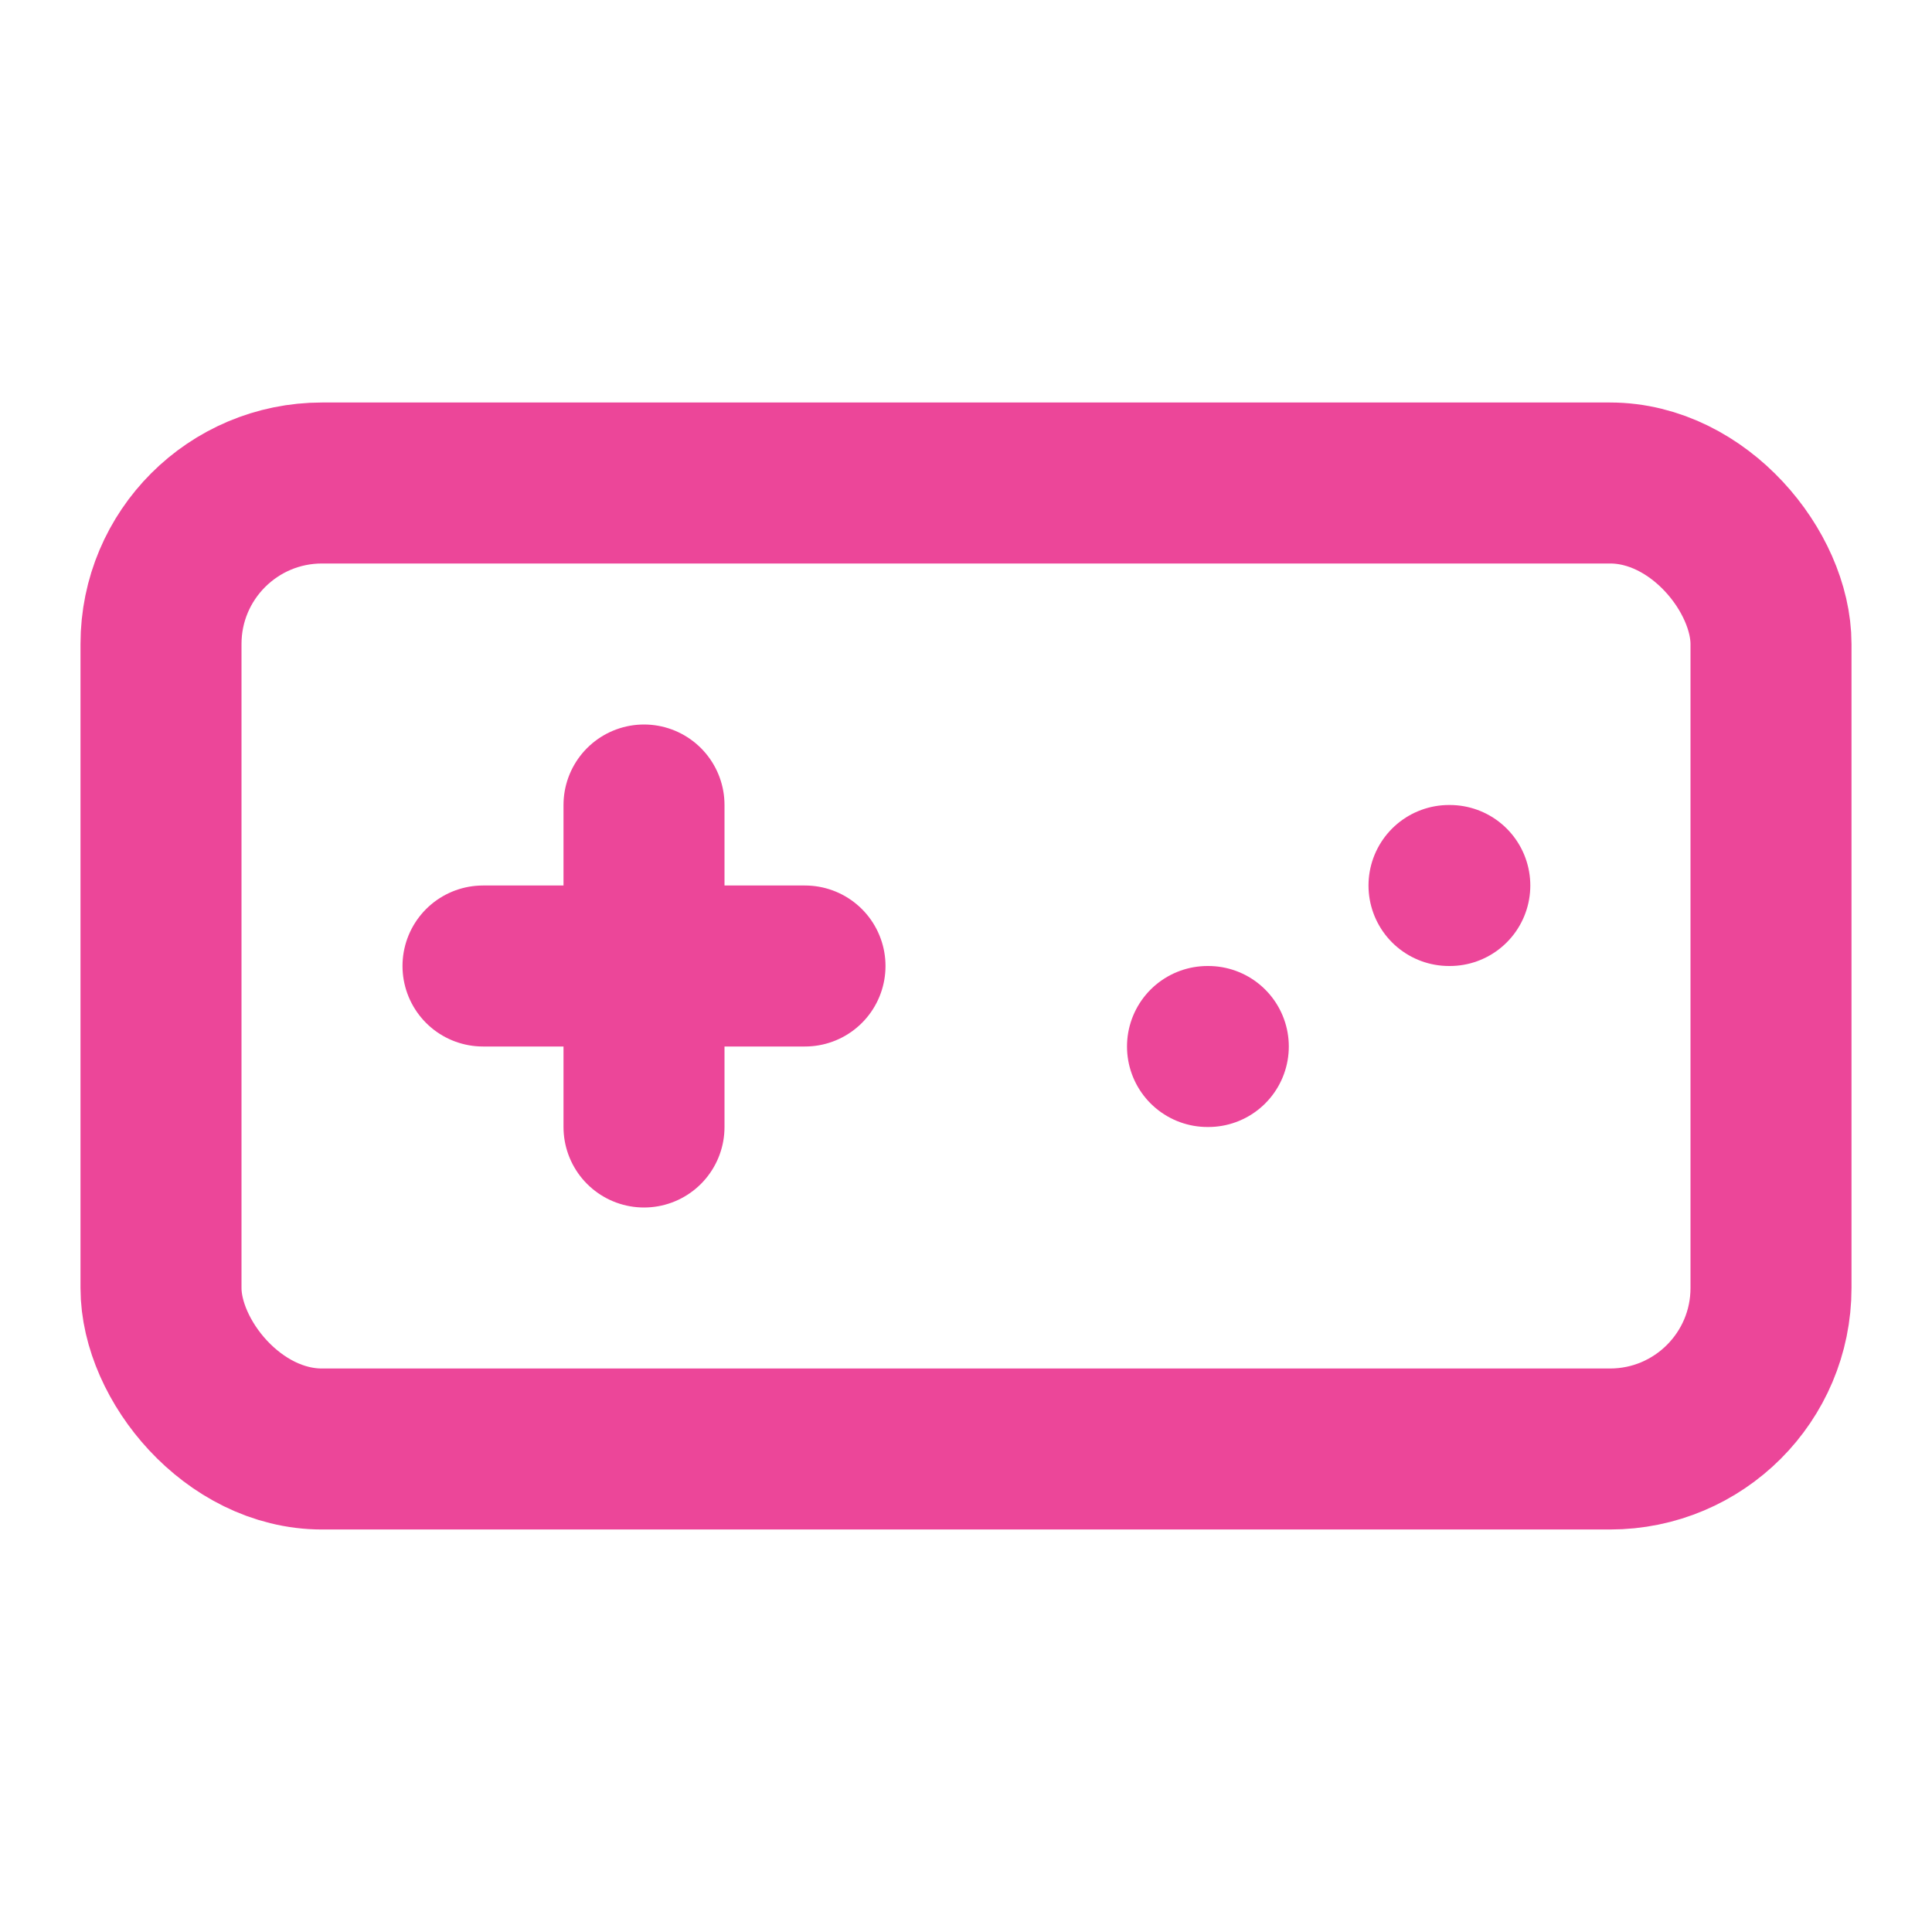 <svg xmlns="http://www.w3.org/2000/svg" width="128" height="128" viewBox="0 0 24 24" style="background-color:#121212;">
    <g fill="none" stroke="#ec4699" stroke-linecap="round" stroke-linejoin="round" stroke-width="2">
        <path d="M6 12h4m-2-2v4m7-1h.01M18 11h.01"/>
        <rect width="20" height="12" x="2" y="6" rx="2"/>
    </g>
</svg>